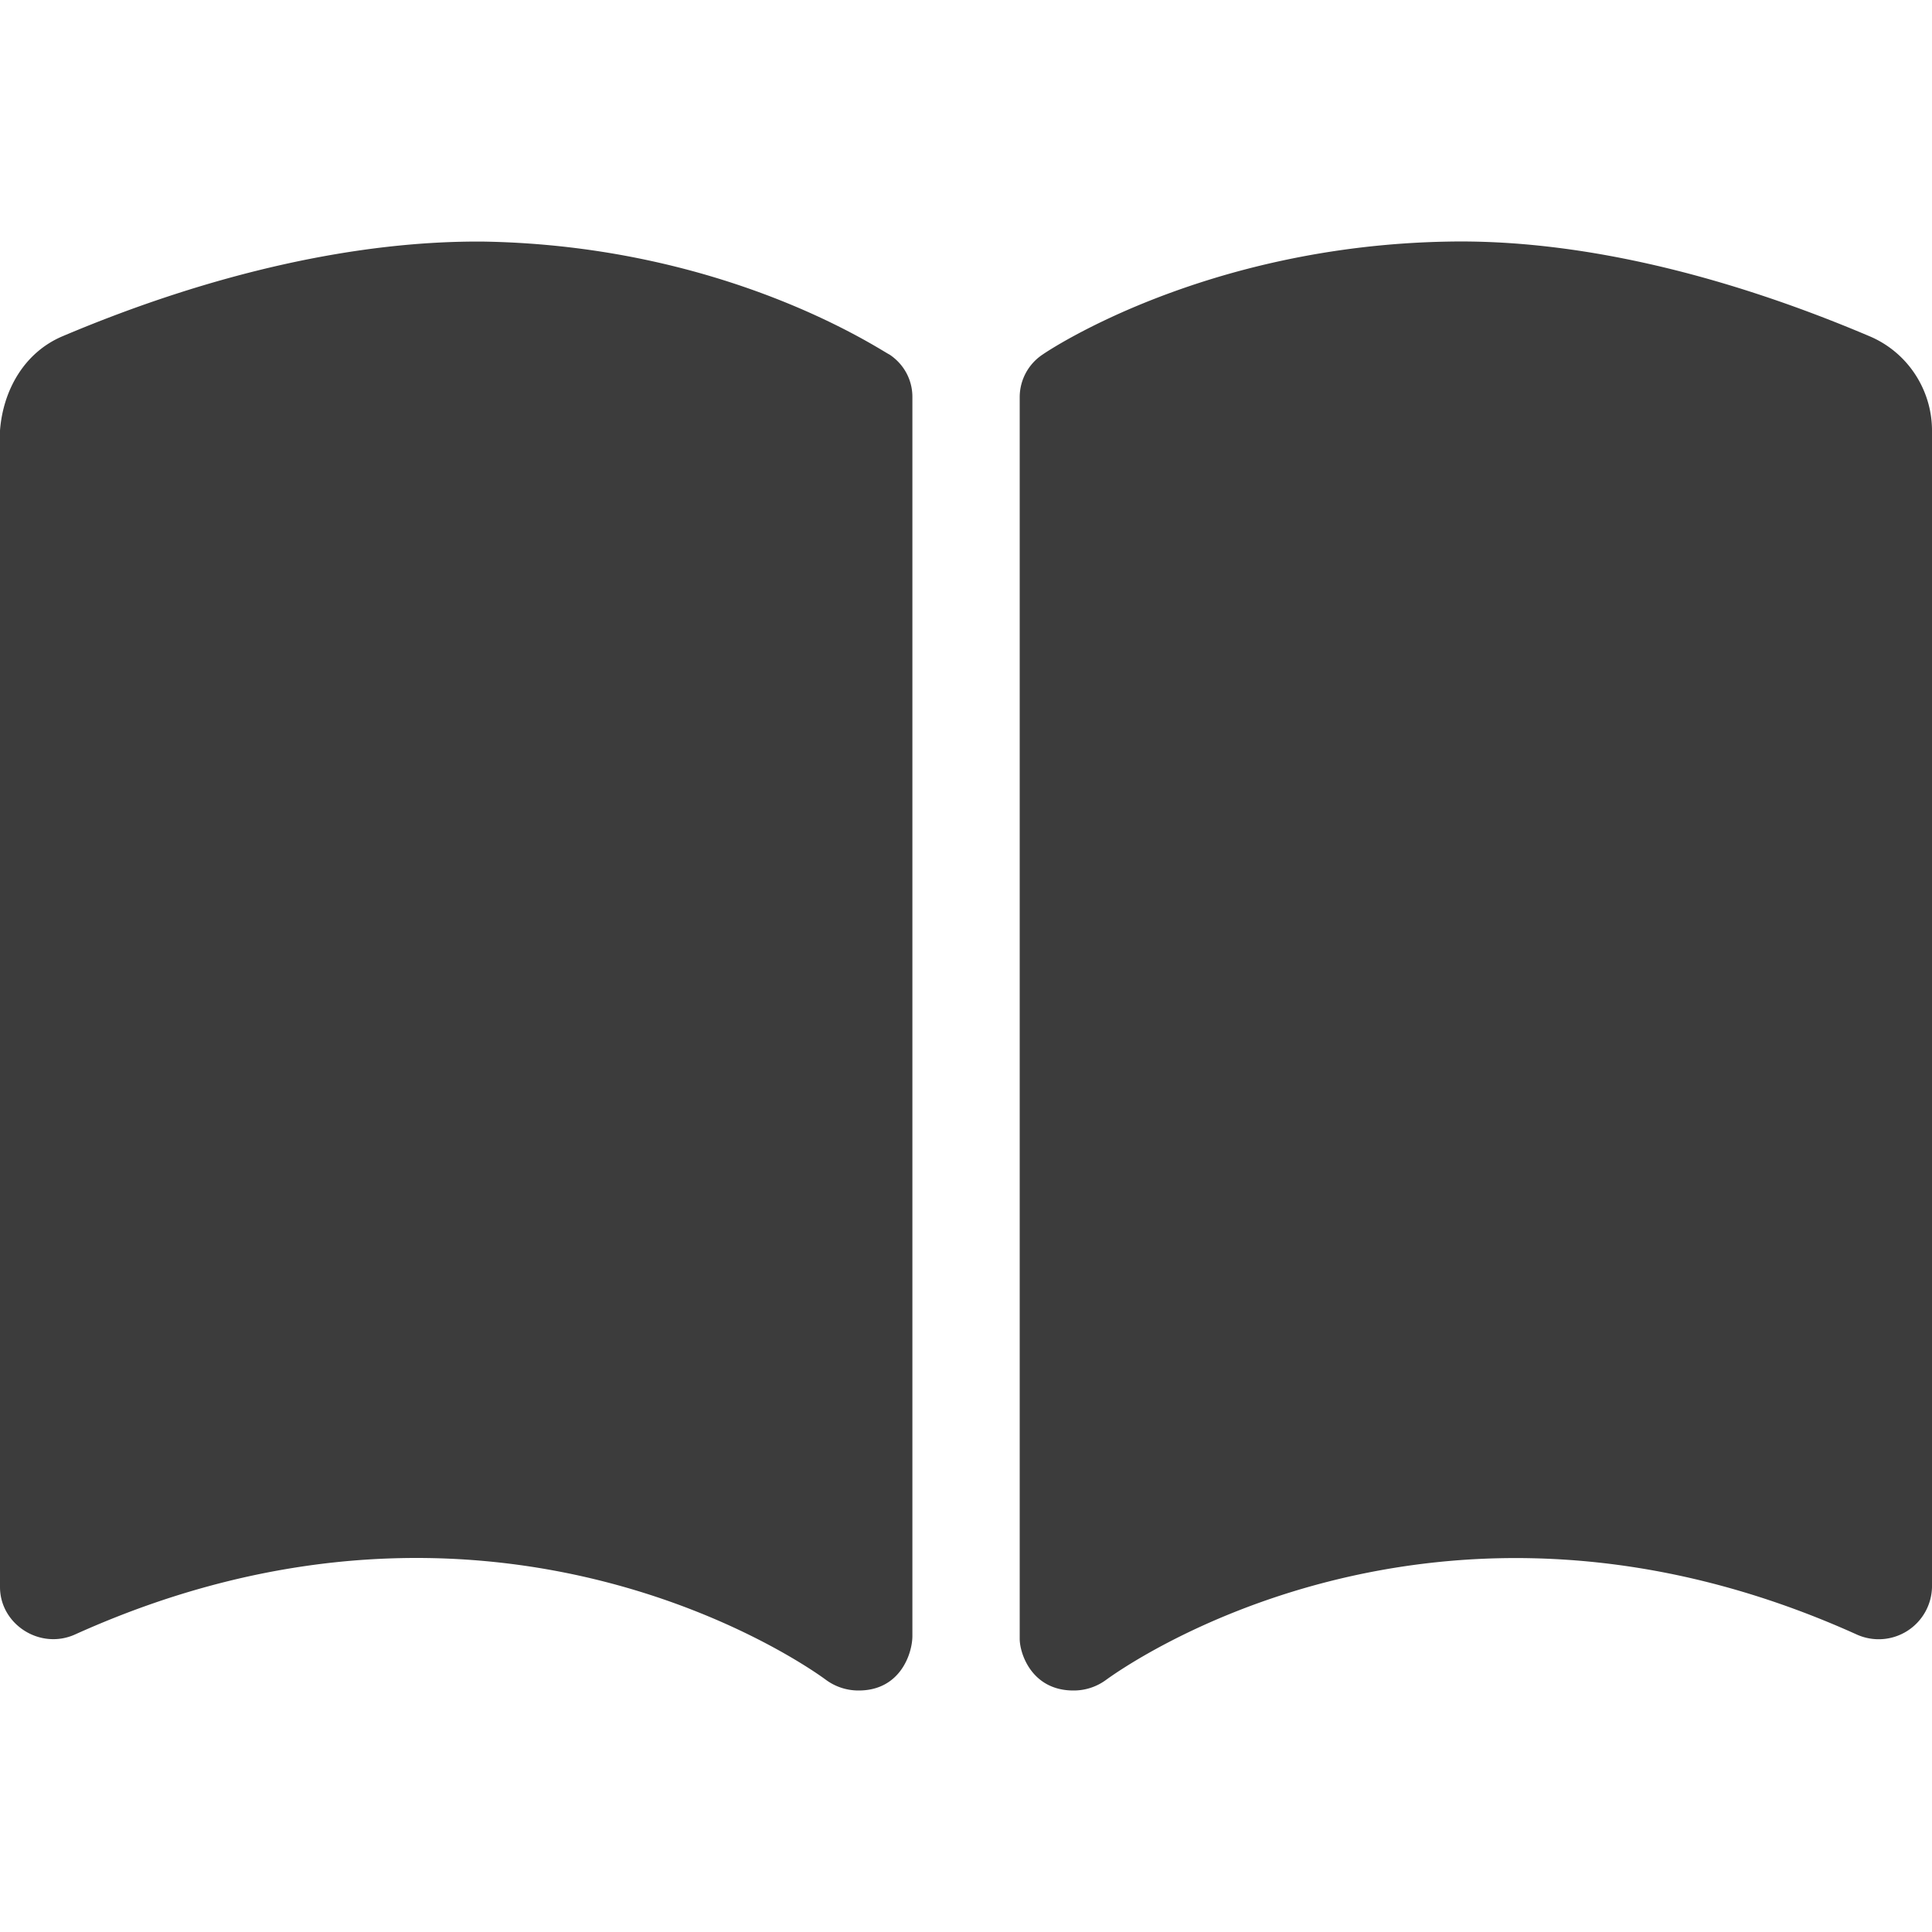 <?xml version="1.0" encoding="UTF-8"?> <svg xmlns="http://www.w3.org/2000/svg" width="20" height="20" viewBox="0 0 20 20" fill="none"><path d="M14.99 2.501c1.298-.025 2.798.315 4.364.98.397.168.646.558.646.976V16.43a.552.552 0 0 1-.78.49c-4.385-1.98-7.631.369-7.77.47a.563.563 0 0 1-.338.11c-.43 0-.556-.381-.556-.535V4.108a.53.53 0 0 1 .236-.437c.066-.047 1.684-1.126 4.198-1.17Zm-14.343.98c1.566-.663 3.072-.992 4.364-.98 2.515.044 4.1 1.123 4.198 1.17.15.1.236.263.236.437v12.828c0 .176-.122.564-.556.564a.568.568 0 0 1-.34-.111c-.135-.101-3.382-2.45-7.77-.47-.363.165-.779-.103-.779-.49V4.456c.032-.417.251-.807.647-.975Z" fill="#3C3C3C"></path></svg> 